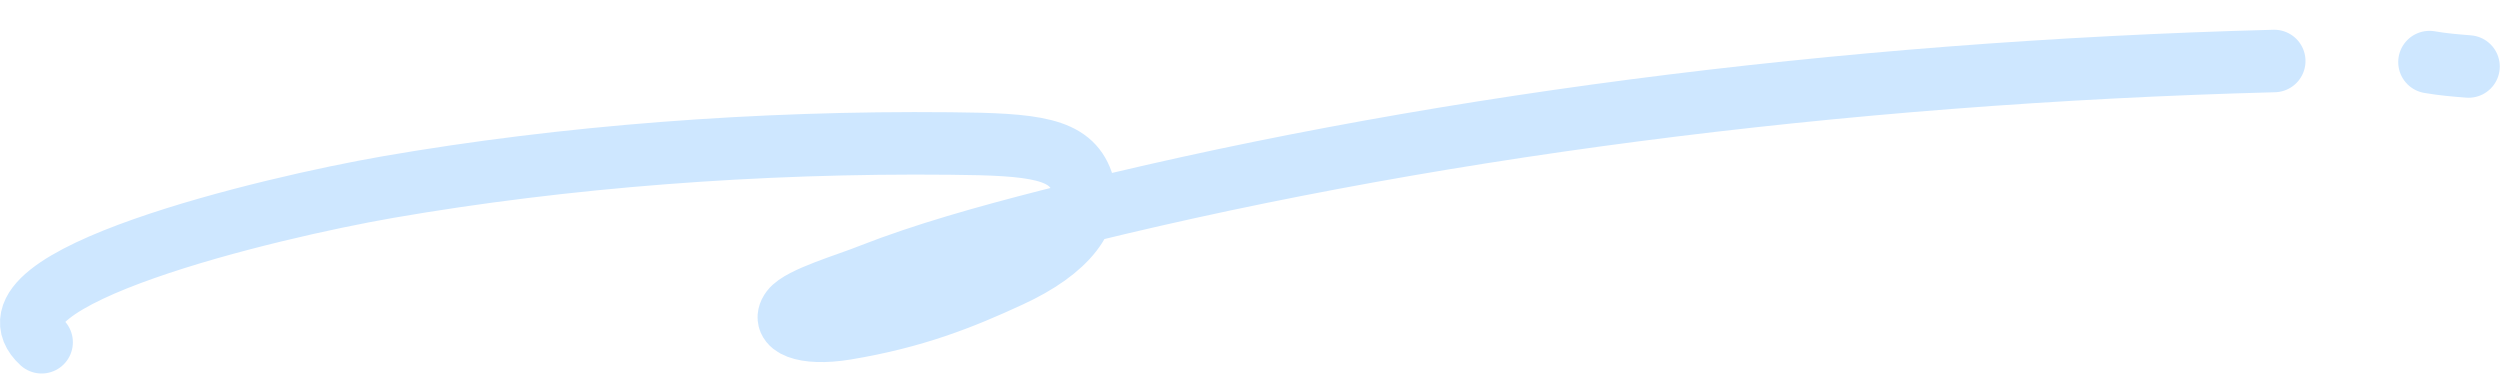 <svg width="80" height="12" viewBox="0 0 80 12" fill="none" xmlns="http://www.w3.org/2000/svg">
<path d="M1.332 10.952C-0.888 8.921 8.605 6.646 12.43 5.984C18.059 5.01 24.242 4.531 30.405 4.592C33.12 4.615 34.25 4.744 34.627 5.825C35.003 6.905 34.131 8 32.308 8.837C30.762 9.552 29.256 10.153 27.056 10.518C25.708 10.739 24.975 10.397 25.332 9.925C25.629 9.529 27.135 9.096 27.869 8.799C29.573 8.13 31.555 7.574 33.576 7.057C45.19 4.098 58.844 2.317 72.776 1.952" stroke="#CEE7FF" stroke-width="2" stroke-linecap="round" stroke-linejoin="round"/>
<path d="M77.743 1.987C78.169 2.061 78.557 2.093 78.993 2.128" stroke="#CEE7FF" stroke-width="2" stroke-linecap="round" stroke-linejoin="round"/>
</svg>
